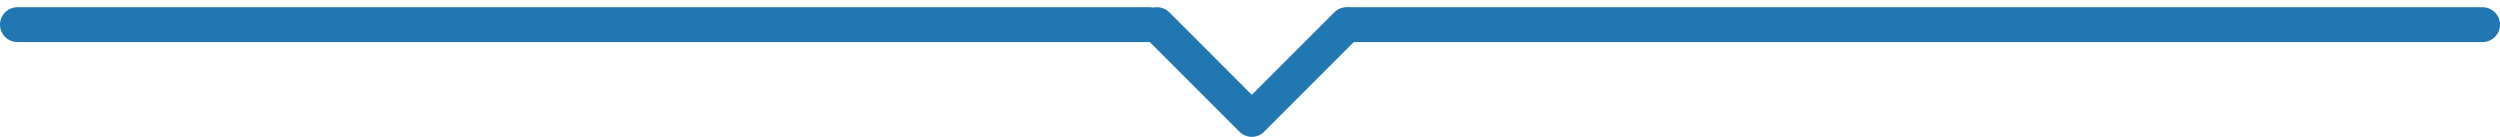<svg xmlns="http://www.w3.org/2000/svg" width="143.561" height="7.858" viewBox="0 0 143.561 7.858">
  <g id="グループ_32001" data-name="グループ 32001" transform="translate(-23 -11982.586)">
    <path id="パス_148998" data-name="パス 148998" d="M20.888,24l-5.444,5.444L10,24" transform="translate(79.44 11960)" fill="none" stroke="#2077b2" stroke-linecap="round" stroke-linejoin="round" stroke-width="2"/>
    <path id="パス_149000" data-name="パス 149000" d="M-13087-2517h65" transform="translate(13187.561 14501)" fill="none" stroke="#2077b2" stroke-linecap="round" stroke-width="2"/>
    <path id="パス_148999" data-name="パス 148999" d="M-13087-2517h65" transform="translate(13111 14501)" fill="none" stroke="#2077b2" stroke-linecap="round" stroke-width="2"/>
  </g>
</svg>
